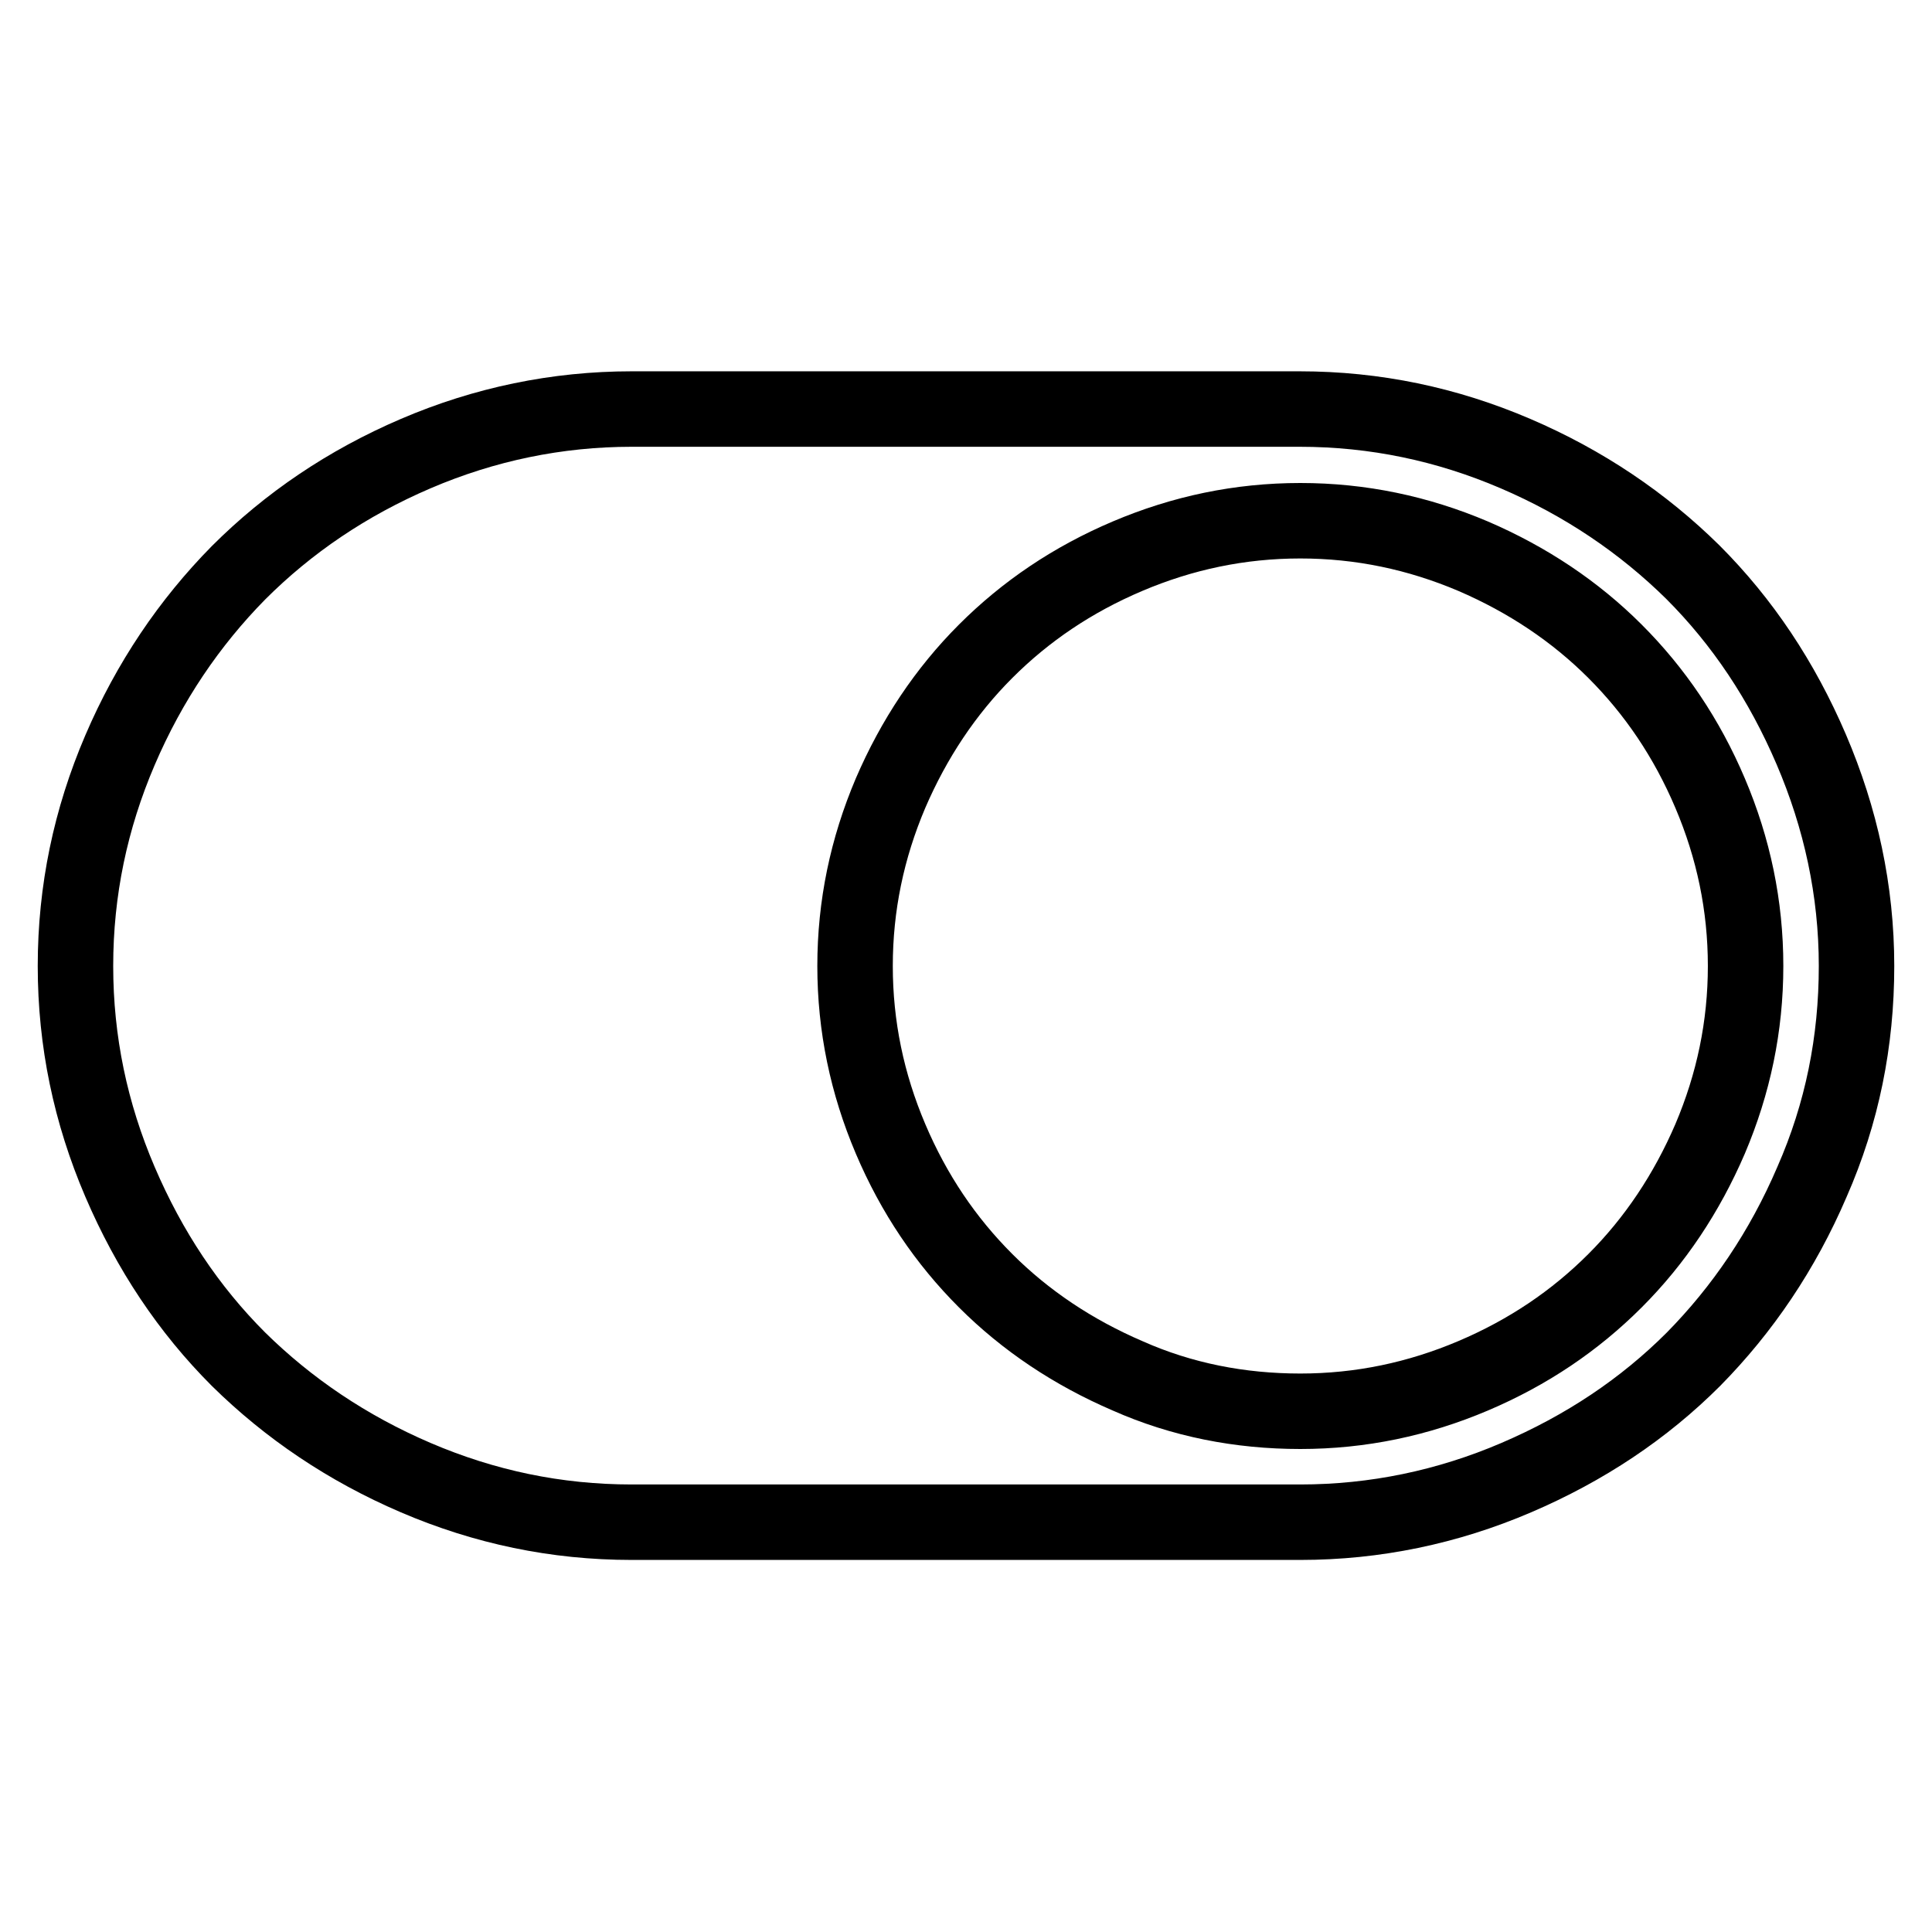 <?xml version="1.0" encoding="utf-8"?>
<!-- Svg Vector Icons : http://www.onlinewebfonts.com/icon -->
<!DOCTYPE svg PUBLIC "-//W3C//DTD SVG 1.1//EN" "http://www.w3.org/Graphics/SVG/1.1/DTD/svg11.dtd">
<svg version="1.1" xmlns="http://www.w3.org/2000/svg" xmlns:xlink="http://www.w3.org/1999/xlink" x="0px" y="0px" viewBox="0 0 256 256" enable-background="new 0 0 256 256" xml:space="preserve">
<g> <path stroke-width="10" fill-opacity="0" stroke="#000000"  d="M10,128c0-10,2-19.5,5.9-28.6c3.9-9.1,9.2-16.9,15.7-23.5C38.2,69.3,46,64,55.1,60.1 c9.1-3.9,18.7-5.9,28.6-5.9h88.5c10,0,19.5,2,28.6,5.9c9.1,3.9,16.9,9.2,23.5,15.7c6.6,6.6,11.8,14.4,15.7,23.5S246,118,246,128 s-1.9,19.5-5.9,28.6c-3.9,9.1-9.2,16.9-15.7,23.5c-6.6,6.6-14.4,11.8-23.5,15.7c-9.1,3.9-18.7,5.9-28.6,5.9H83.7 c-10,0-19.5-2-28.6-5.9c-9.1-3.9-16.9-9.2-23.5-15.7c-6.6-6.6-11.8-14.4-15.7-23.5C12,147.5,10,138,10,128L10,128z M172.3,187 c8,0,15.6-1.6,22.9-4.7c7.3-3.1,13.5-7.3,18.8-12.6c5.3-5.3,9.5-11.6,12.6-18.8c3.1-7.3,4.7-14.9,4.7-22.9c0-8-1.6-15.6-4.7-22.9 c-3.1-7.3-7.3-13.5-12.6-18.8c-5.3-5.3-11.6-9.5-18.8-12.6c-7.3-3.1-14.9-4.7-22.9-4.7s-15.6,1.6-22.9,4.7 c-7.3,3.1-13.5,7.3-18.8,12.6s-9.5,11.6-12.6,18.8c-3.1,7.3-4.7,14.9-4.7,22.9c0,8,1.6,15.6,4.7,22.9s7.3,13.5,12.6,18.8 c5.3,5.3,11.6,9.5,18.8,12.6C156.6,185.5,164.3,187,172.3,187L172.3,187z"/></g>
</svg>